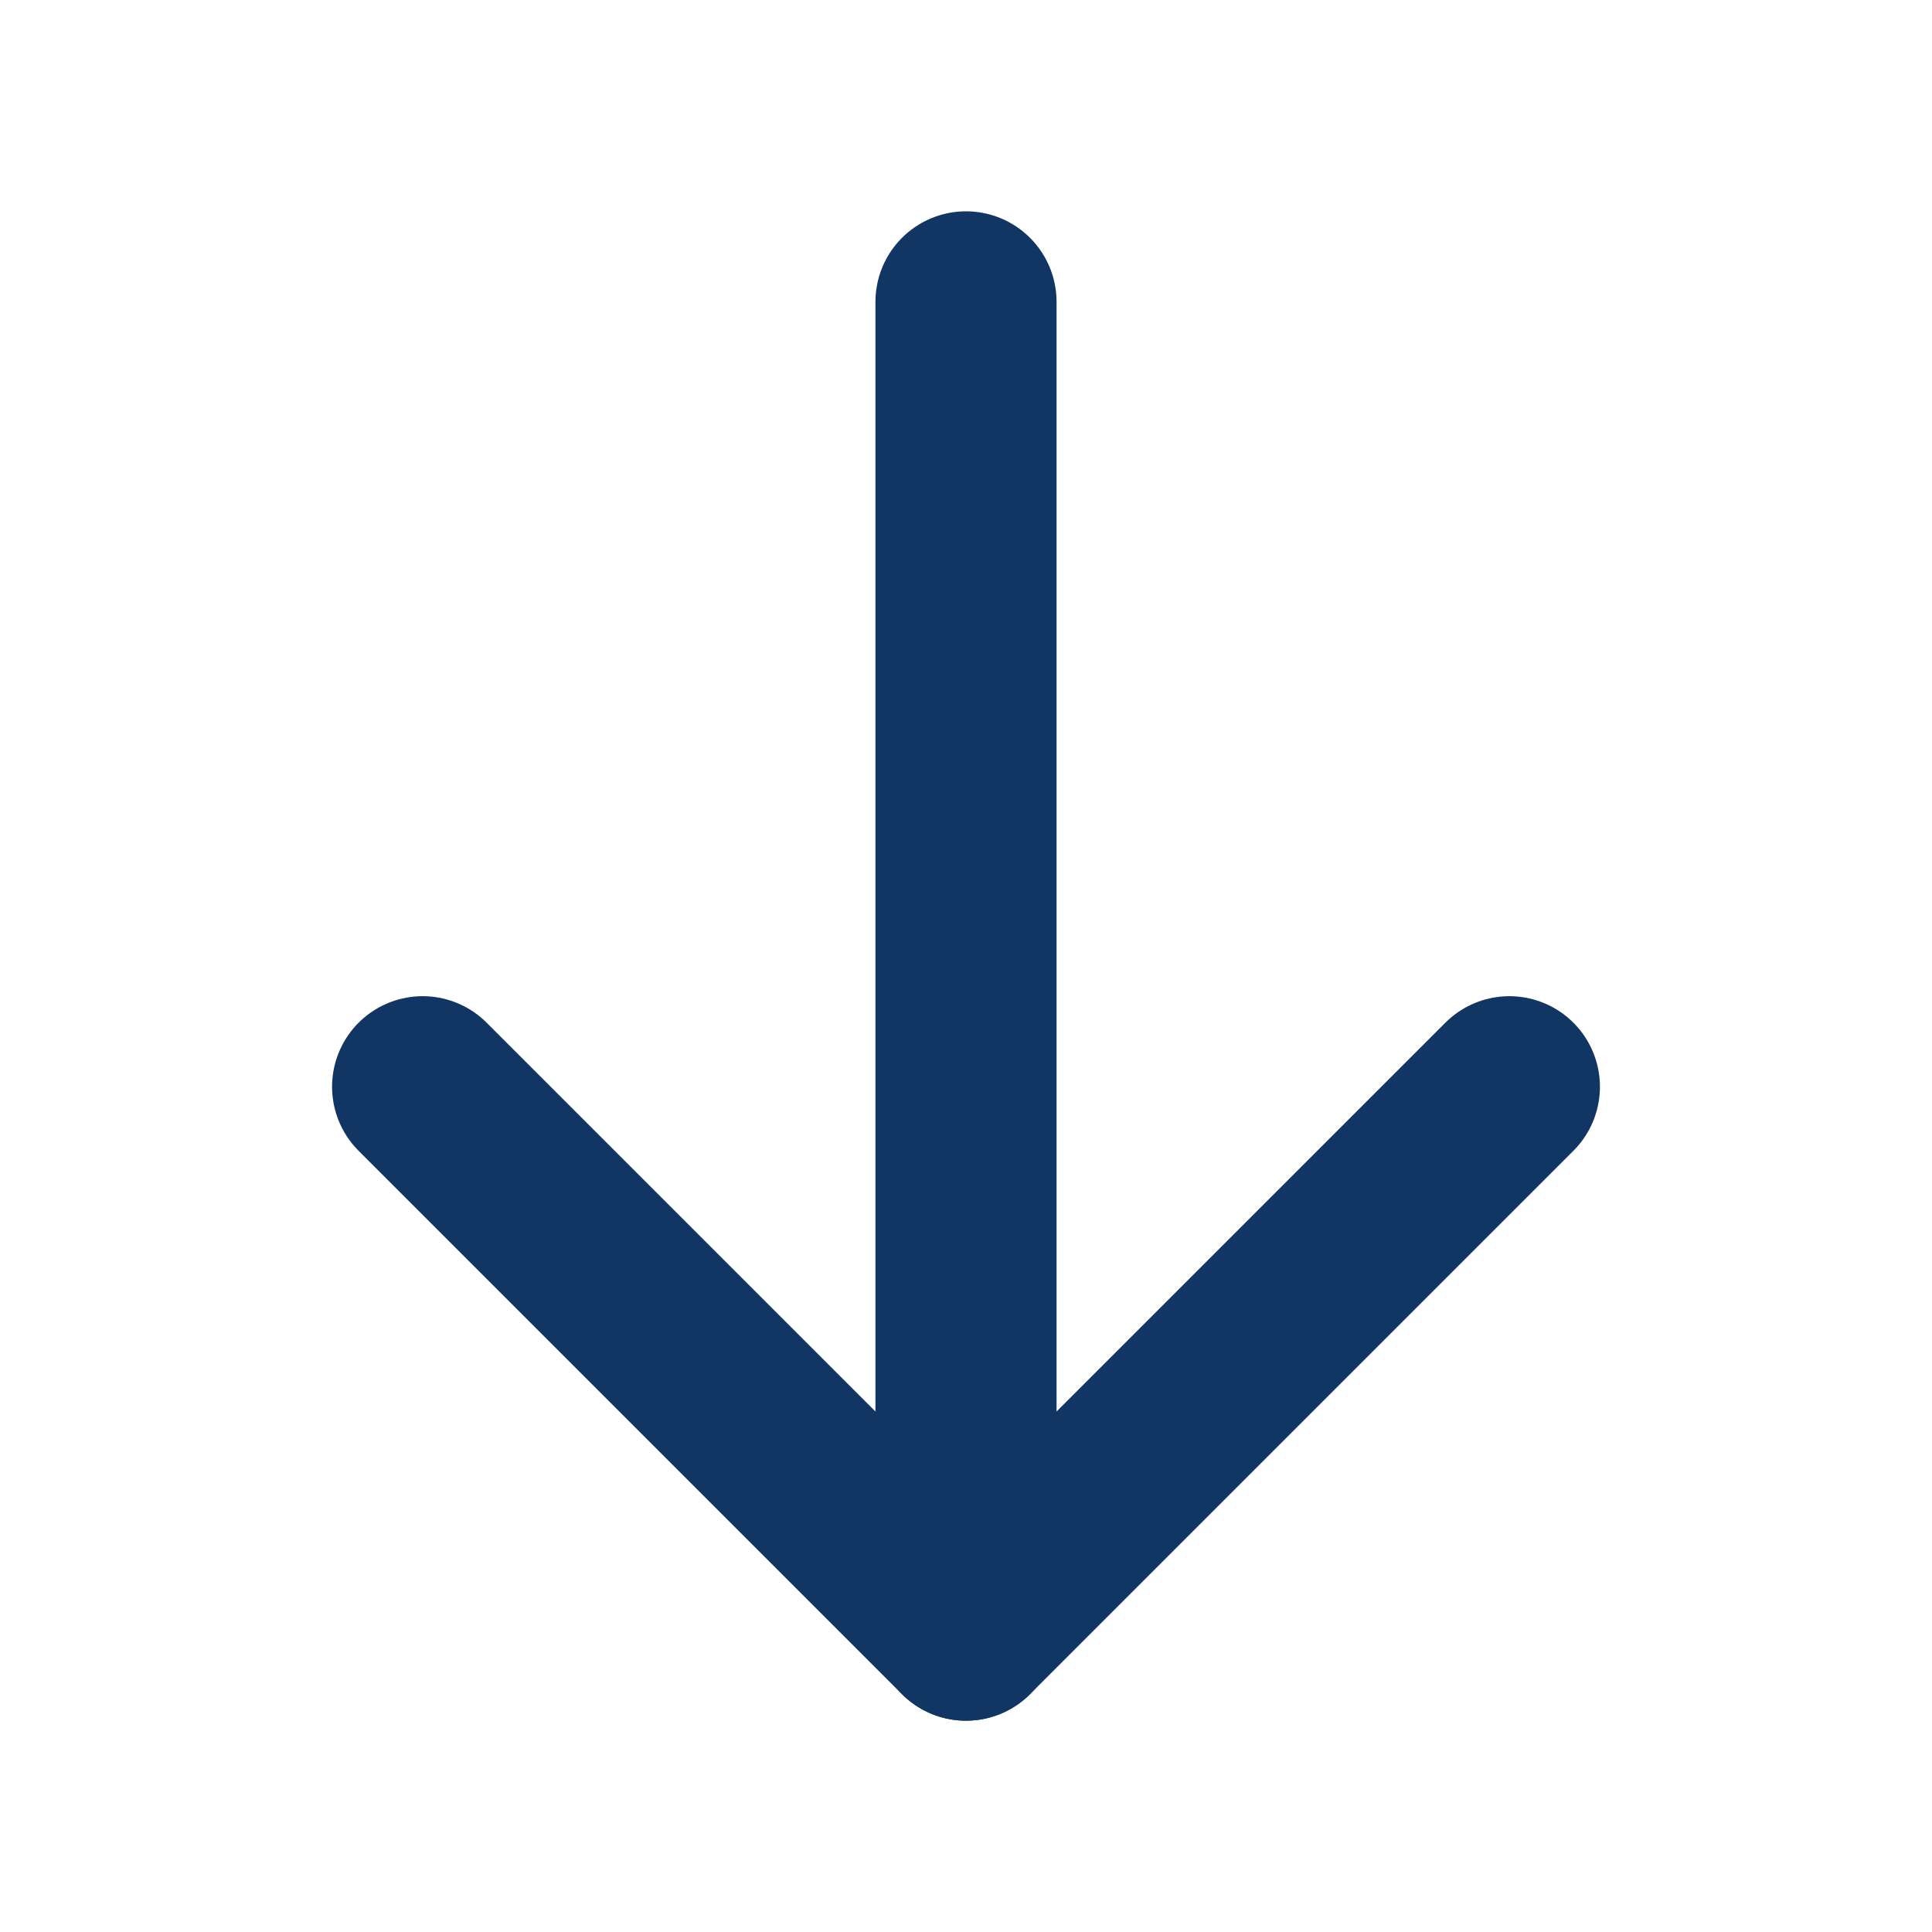 <svg width="32" height="32" viewBox="0 0 32 32" fill="none" xmlns="http://www.w3.org/2000/svg">
  <path d="M16 5V27" stroke="#123663" stroke-width="3" stroke-linecap="round" stroke-linejoin="round"/>
  <path d="M7 18L16 27L25 18" stroke="#123663" stroke-width="3" stroke-linecap="round" stroke-linejoin="round"/>
  </svg>
  